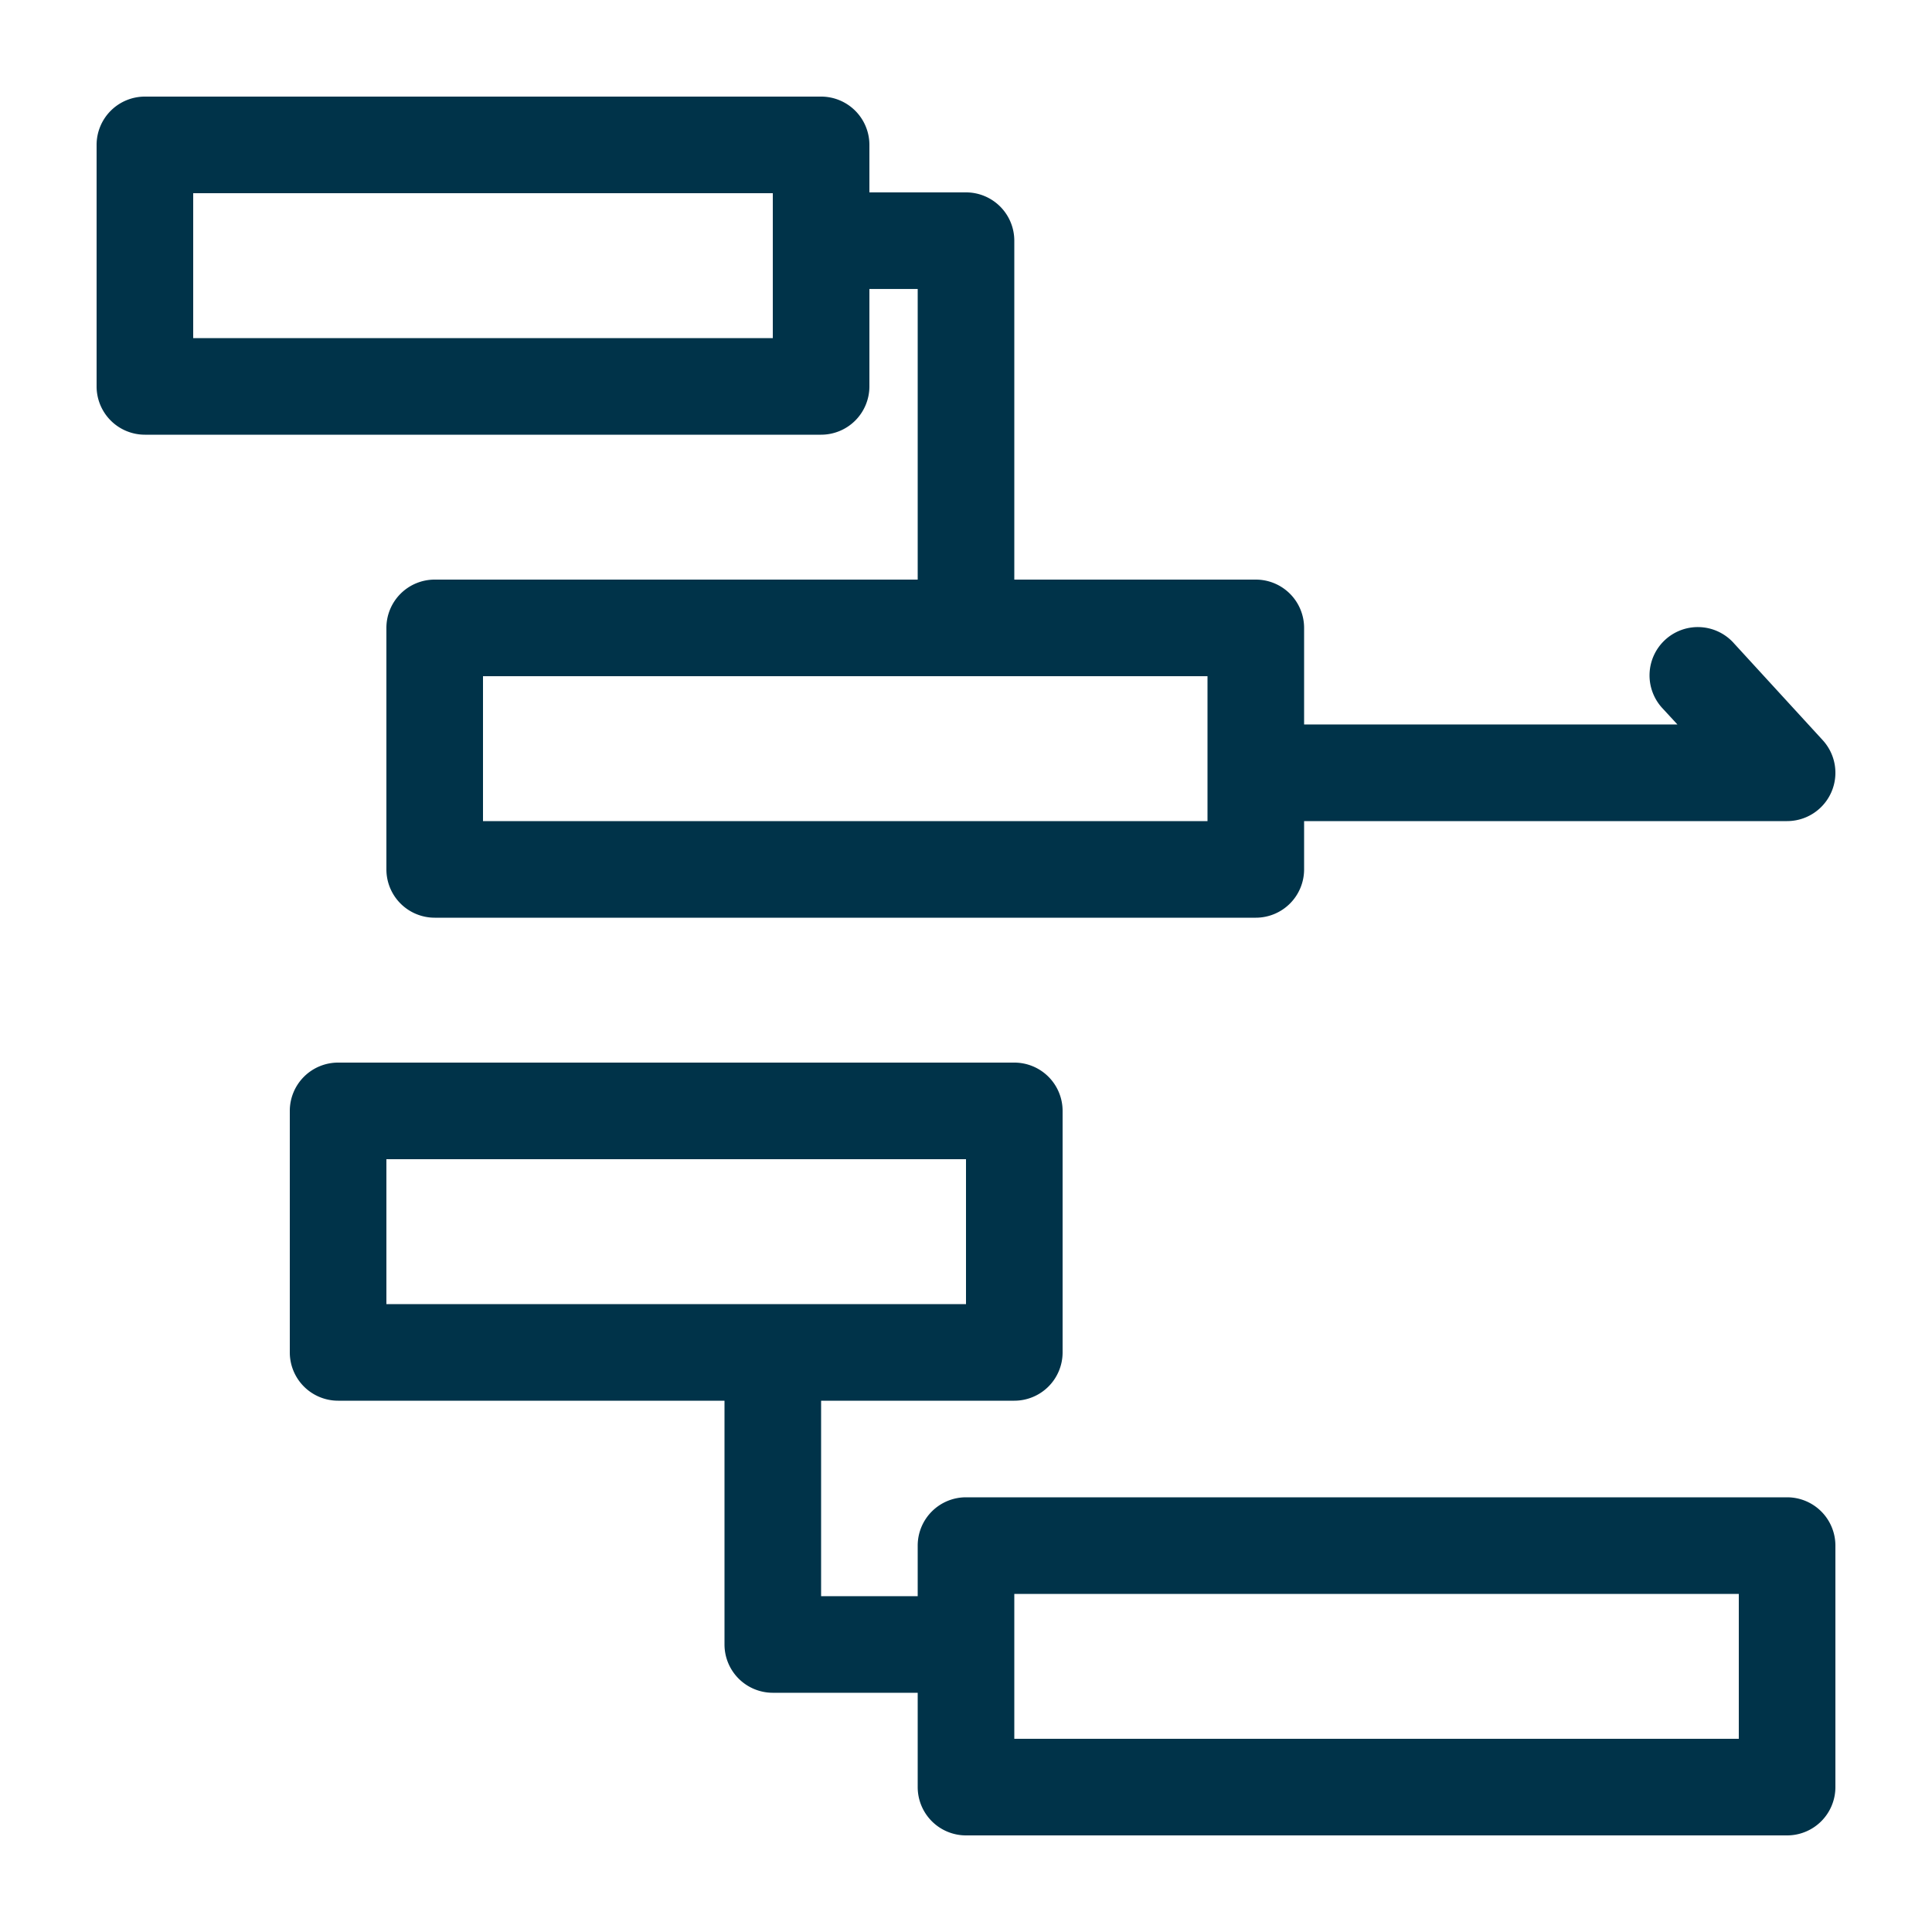 <svg id="グループ_59558" data-name="グループ 59558" xmlns="http://www.w3.org/2000/svg" xmlns:xlink="http://www.w3.org/1999/xlink" width="80" height="80" viewBox="0 0 80 80">
  <defs>
    <clipPath id="clip-path">
      <rect id="長方形_32814" data-name="長方形 32814" width="80" height="80" fill="none"/>
    </clipPath>
  </defs>
  <g id="グループ_59557" data-name="グループ 59557" clip-path="url(#clip-path)">
    <path id="パス_125096" data-name="パス 125096" d="M34,14V9.966h2V22H16a2,2,0,0,0-2,2V34a2,2,0,0,0,2,2H50a2,2,0,0,0,2-2V32H72a2,2,0,0,0,1.474-3.352l-3.666-4a2,2,0,1,0-2.95,2.7l.6.65H52V24a2,2,0,0,0-2-2H40V7.966a2,2,0,0,0-2-2H34V4a2,2,0,0,0-2-2H4A2,2,0,0,0,2,4V14a2,2,0,0,0,2,2H32a2,2,0,0,0,2-2M48,32H18V26H48ZM30,12H6V6H30Z" transform="translate(2 2)" fill="#003349"/>
    <path id="パス_125097" data-name="パス 125097" d="M68,40H34a2,2,0,0,0-2,2v2.094H28V36h8a2,2,0,0,0,2-2V24a2,2,0,0,0-2-2H8a2,2,0,0,0-2,2V34a2,2,0,0,0,2,2H24V46.094a2,2,0,0,0,2,2h6V52a2,2,0,0,0,2,2H68a2,2,0,0,0,2-2V42a2,2,0,0,0-2-2M10,26H34v6H10ZM66,50H36V44H66Z" transform="translate(6 22)" fill="#003349"/>
  </g>
</svg>
